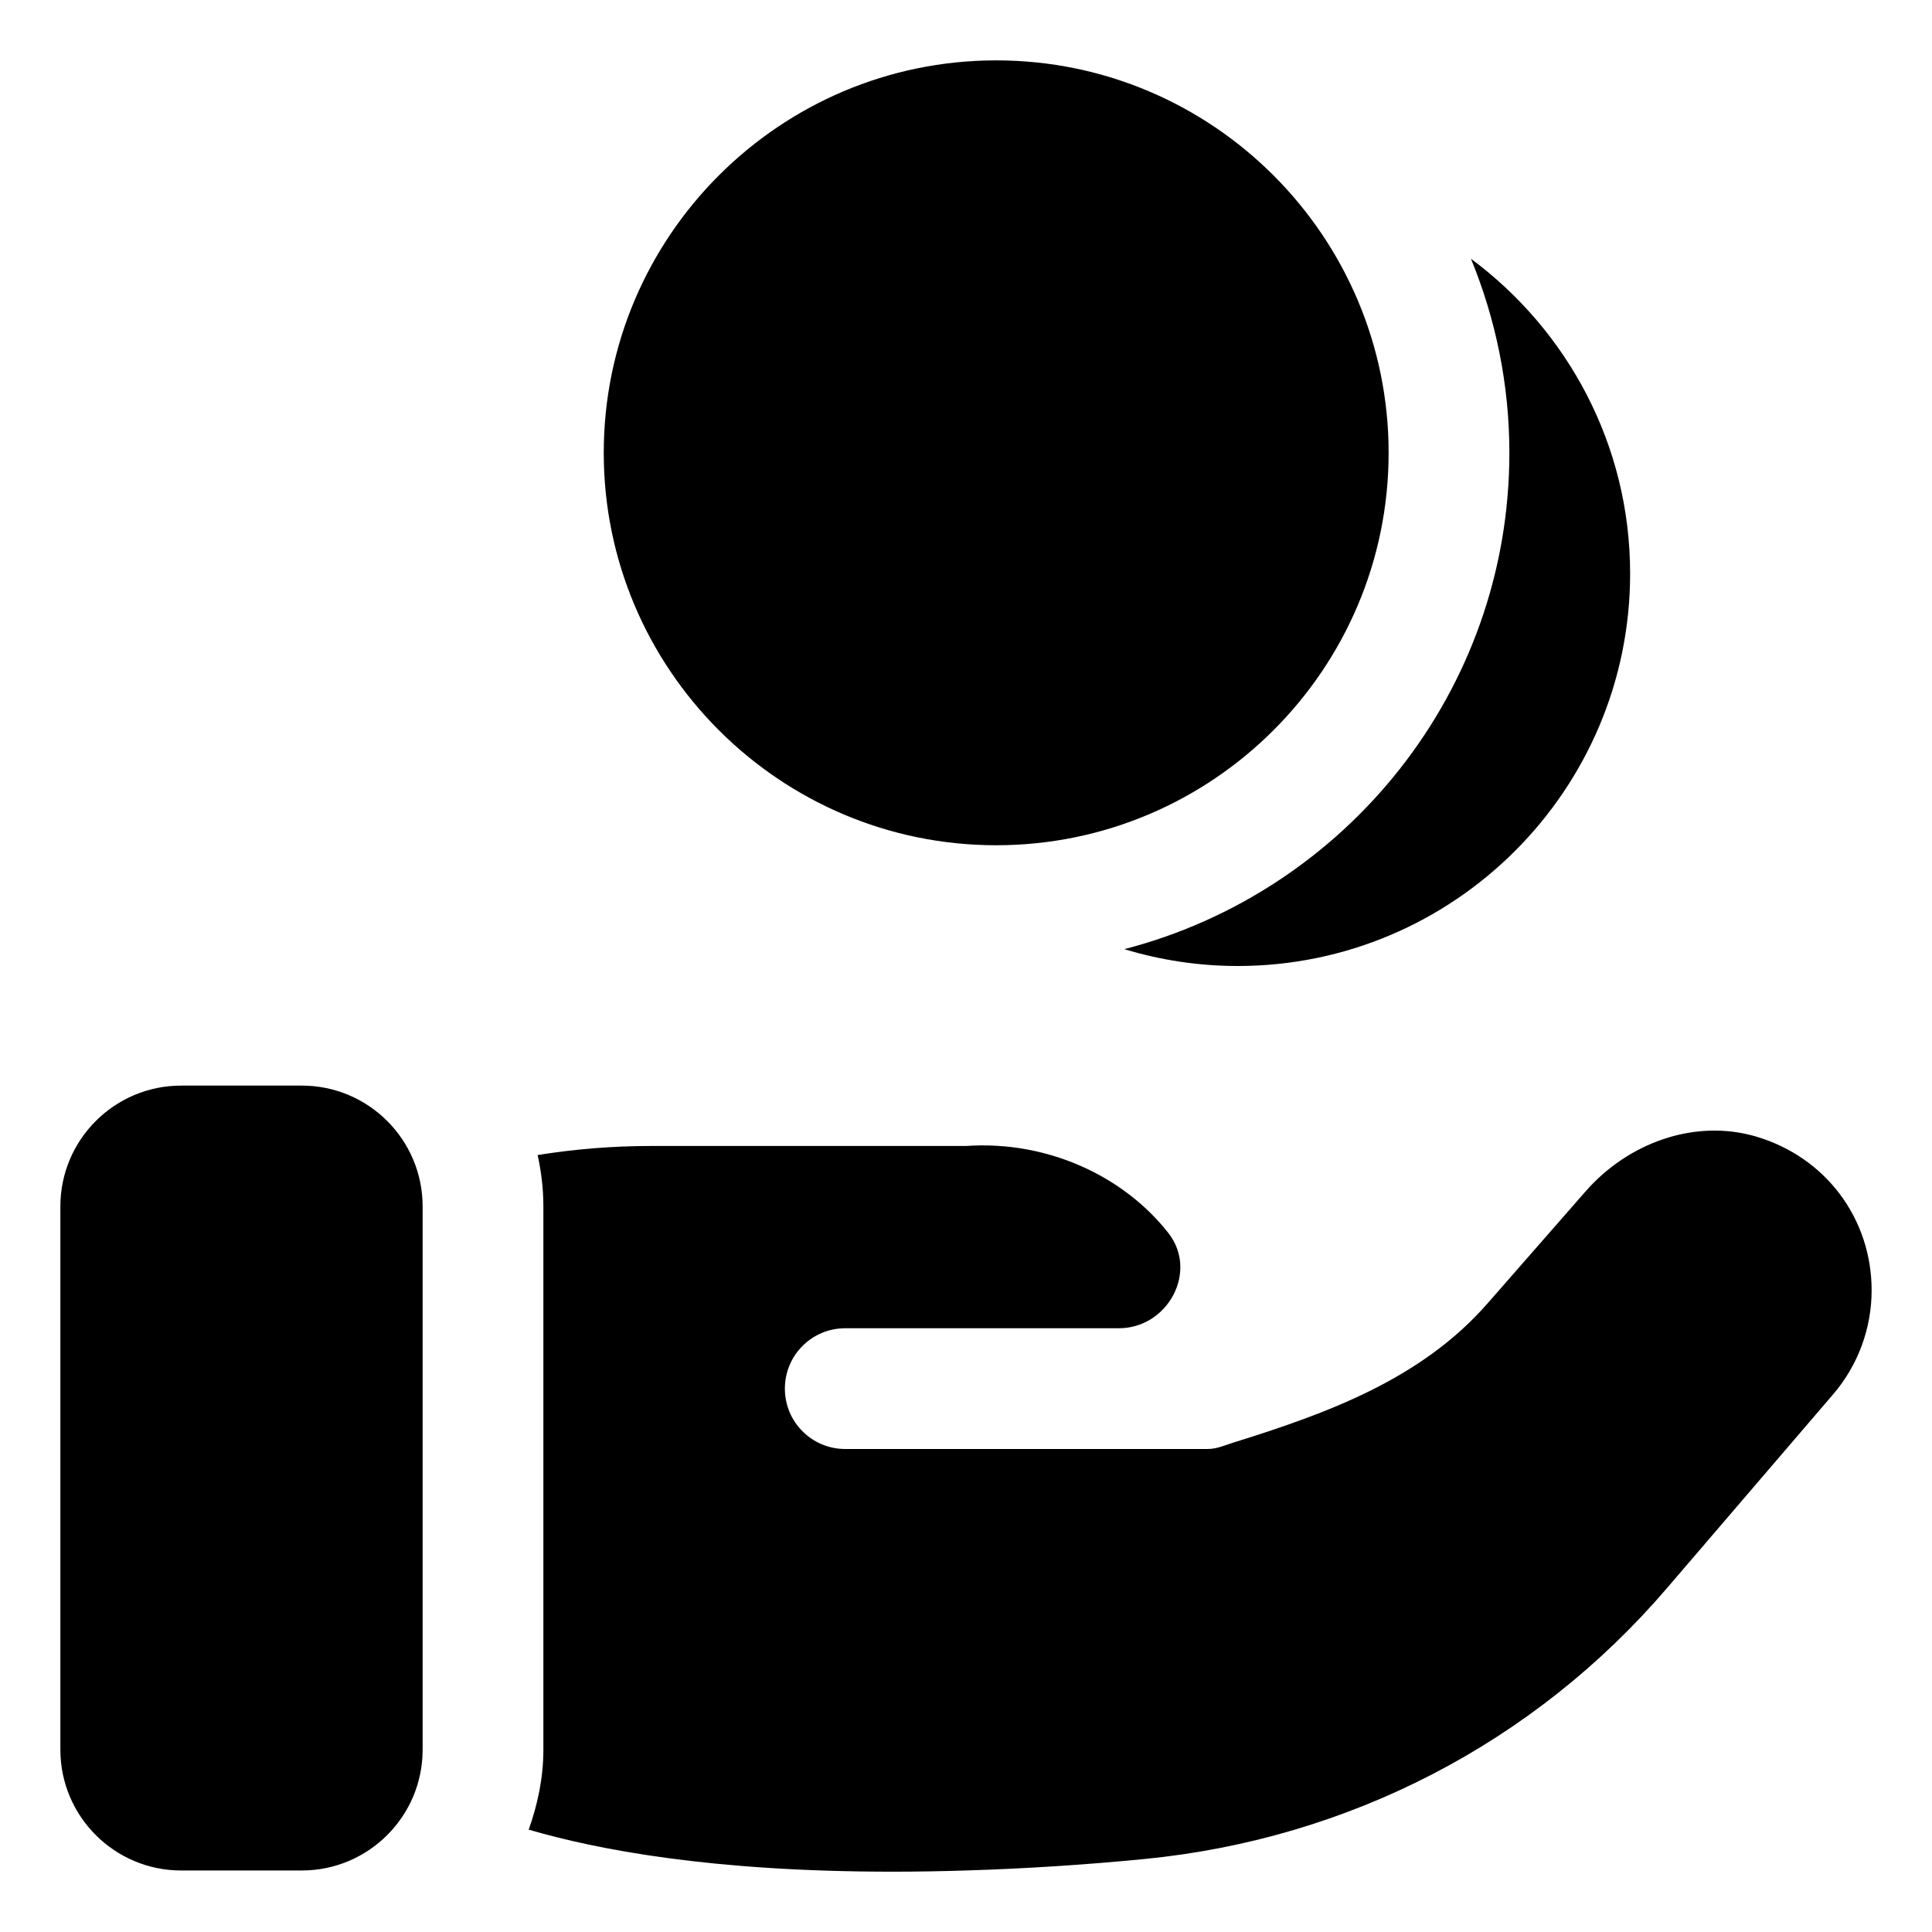 <svg id="icon" height="512" viewBox="0 0 32 32" width="512" xmlns="http://www.w3.org/2000/svg"><path d="m23 7.5c0 3.584-2.916 6.5-6.5 6.5s-6.5-2.916-6.5-6.5 2.916-6.5 6.5-6.5 6.5 2.916 6.5 6.5zm1.364-3.214c.407.993.636 2.077.636 3.214 0 3.953-2.716 7.274-6.378 8.221.595.18 1.225.279 1.878.279 3.584 0 6.5-2.916 6.5-6.5 0-2.136-1.04-4.029-2.636-5.214zm4.727 14.54c-1.021-.302-2.125.104-2.827.905l-1.627 1.859c-1.093 1.249-2.641 1.816-4.206 2.303-.14.044-.275.107-.431.107h-6c-.553 0-1-.447-1-1s.447-1 1-1h4.532c.81 0 1.32-.94.82-1.577-.743-.948-2.01-1.535-3.352-1.442h-5.22c-.629 0-1.256.051-1.875.15.06.275.095.558.095.85v9c0 .466-.095.907-.243 1.324 1.123.327 3.008.696 6.028.696.396 0 .812-.007 1.246-.021.971-.03 1.955-.094 2.926-.189 3.386-.332 6.458-1.925 8.651-4.484l2.753-3.211c.412-.479.639-1.092.639-1.725 0-1.182-.757-2.203-1.908-2.544zm-24.092-.845h-1.999c-1.103 0-2 .897-2 2v9c0 1.103.897 2 2 2h2c1.103 0 2-.897 2-2v-9c0-1.103-.897-2-2-2z"/></svg>